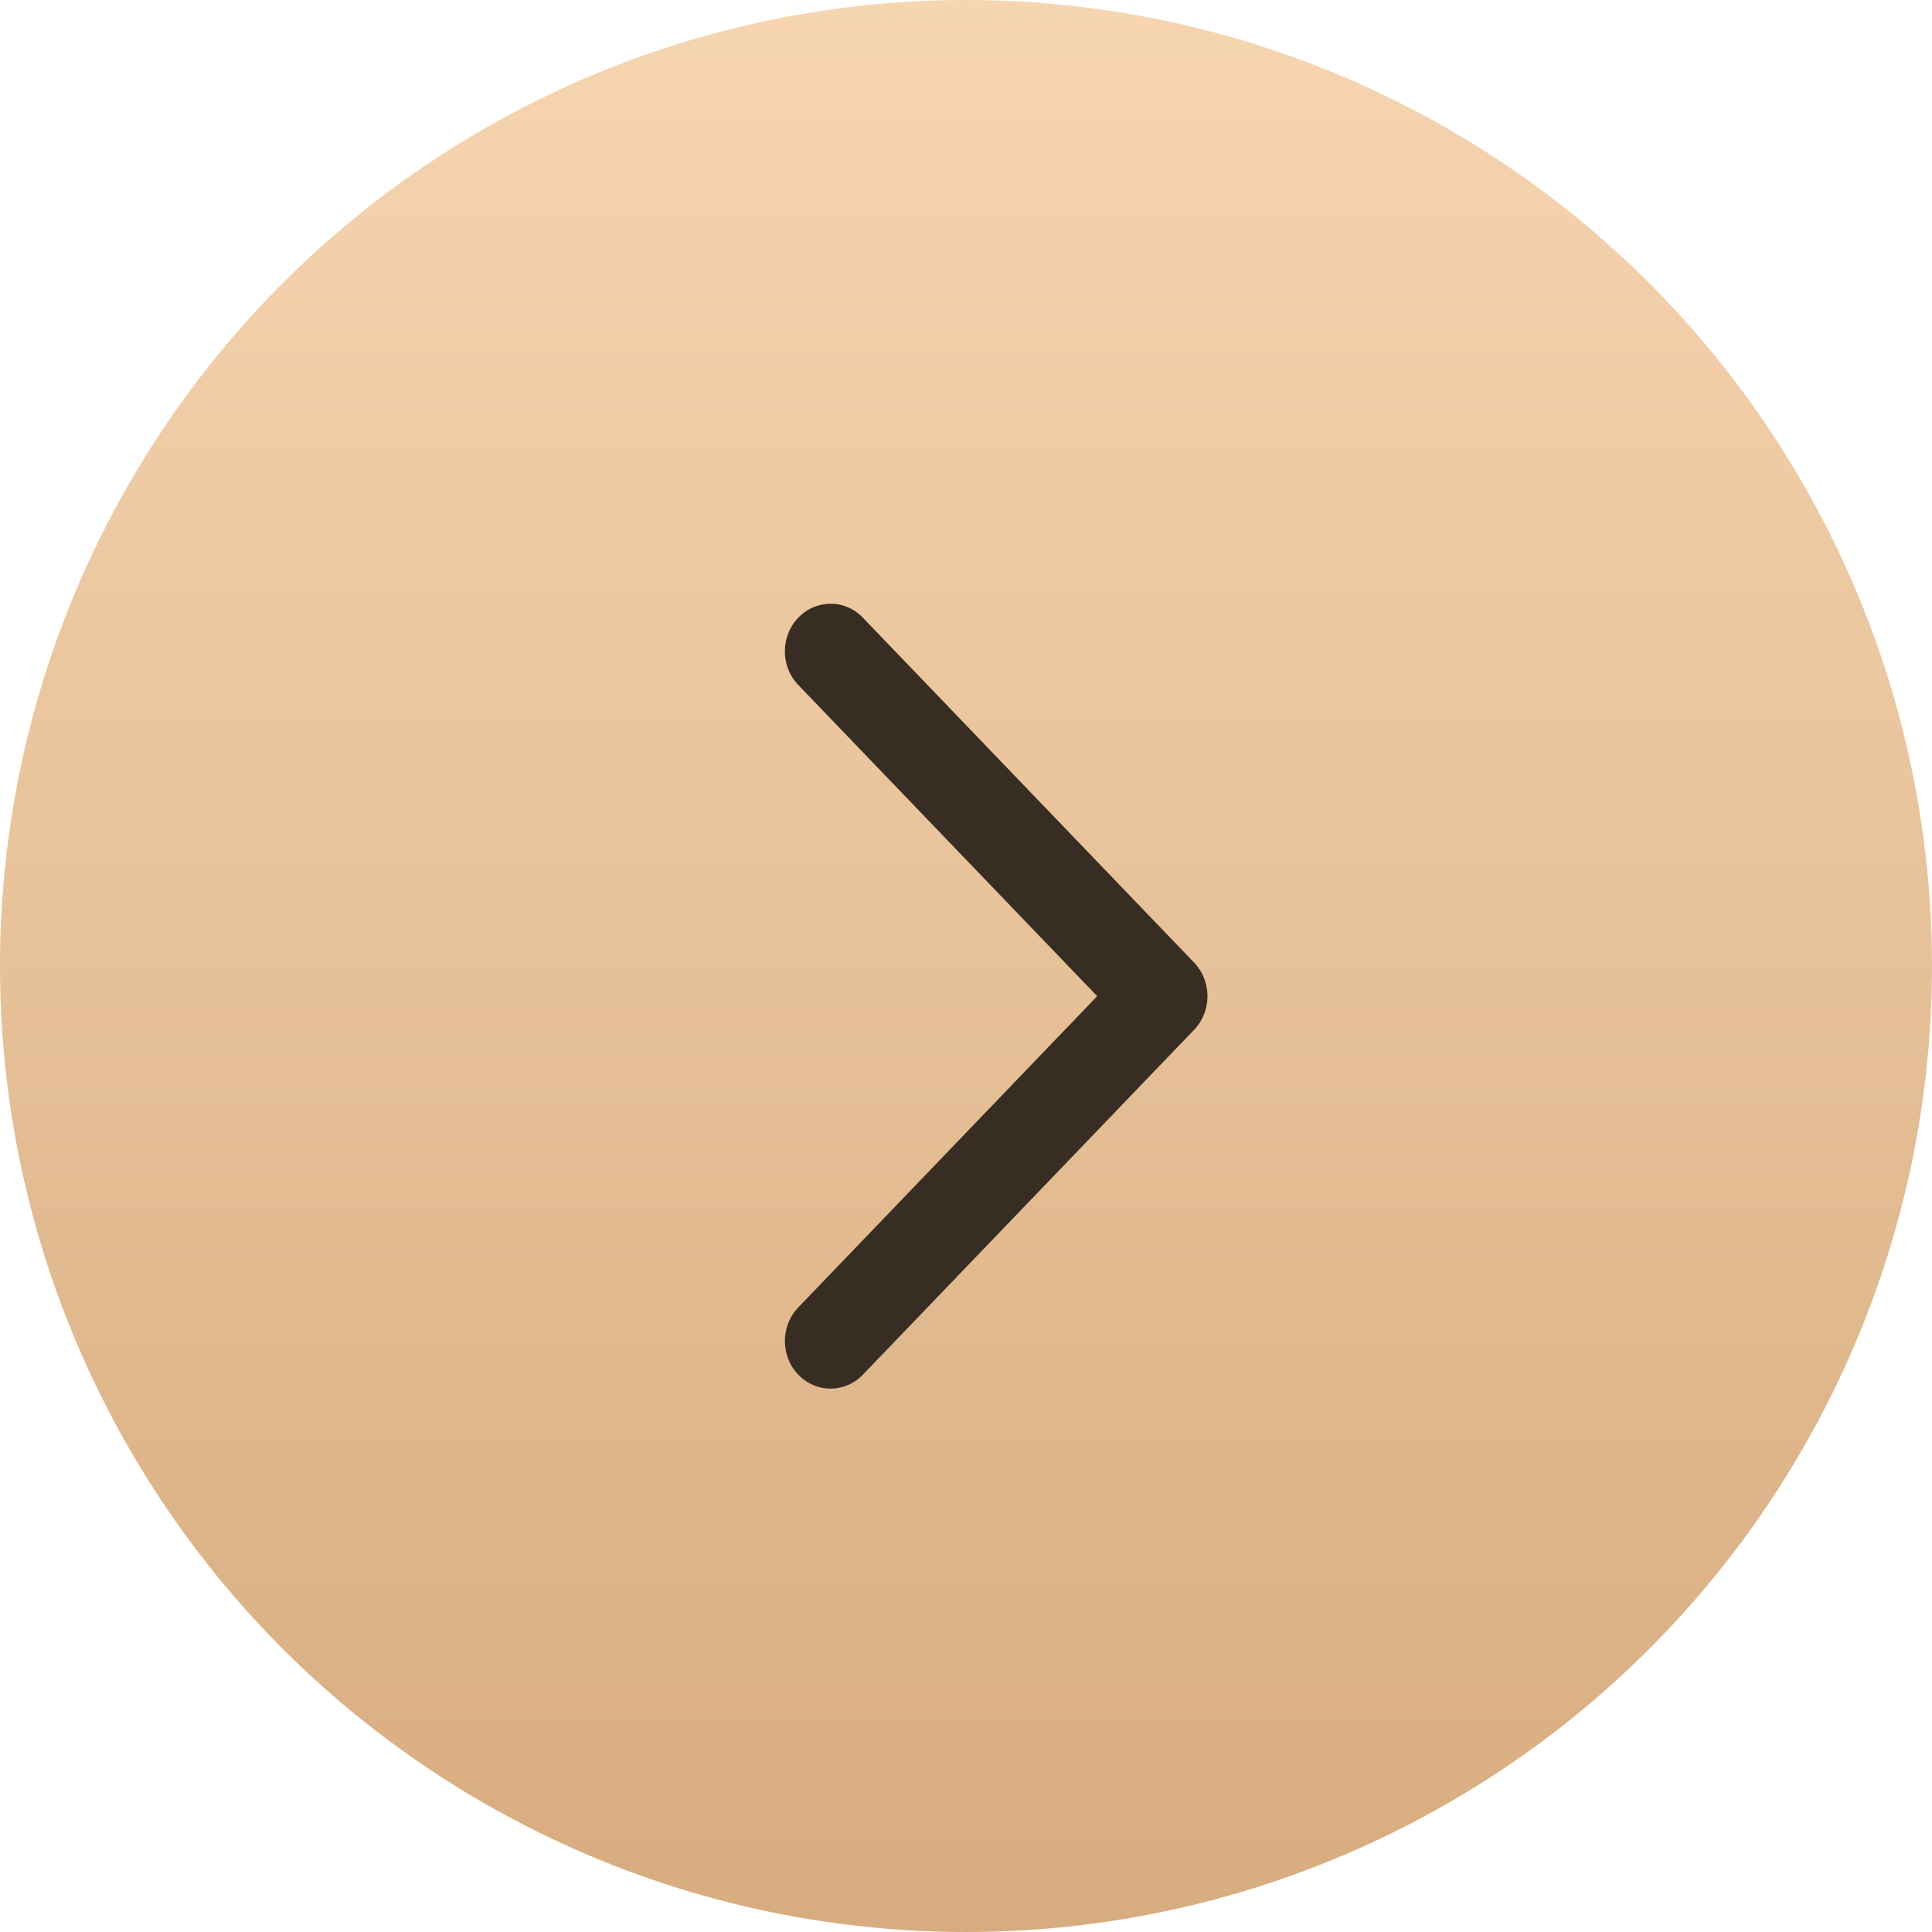 <?xml version="1.0" encoding="UTF-8"?> <svg xmlns="http://www.w3.org/2000/svg" width="32" height="32" viewBox="0 0 32 32" fill="none"><circle cx="16" cy="16" r="16" fill="url(#paint0_linear_869_12)"></circle><path d="M13.222 21.655L18.173 16.5L13.222 11.345C13.185 11.307 13.152 11.265 13.125 11.222C12.95 10.946 12.959 10.582 13.151 10.315C13.172 10.286 13.196 10.258 13.222 10.231C13.301 10.149 13.393 10.088 13.491 10.05C13.623 9.999 13.765 9.987 13.902 10.014C14.045 10.043 14.181 10.115 14.292 10.231L19.778 15.943C19.92 16.091 20 16.291 20 16.5C20 16.709 19.92 16.91 19.778 17.057L14.292 22.769C13.997 23.077 13.517 23.077 13.222 22.769C13.185 22.731 13.152 22.689 13.125 22.645C12.931 22.34 12.963 21.924 13.222 21.655Z" fill="#382D22"></path><defs><linearGradient id="paint0_linear_869_12" x1="16" y1="0" x2="16" y2="32" gradientUnits="userSpaceOnUse"><stop stop-color="#F6D5B1"></stop><stop offset="1" stop-color="#D7AC7F"></stop></linearGradient></defs></svg> 